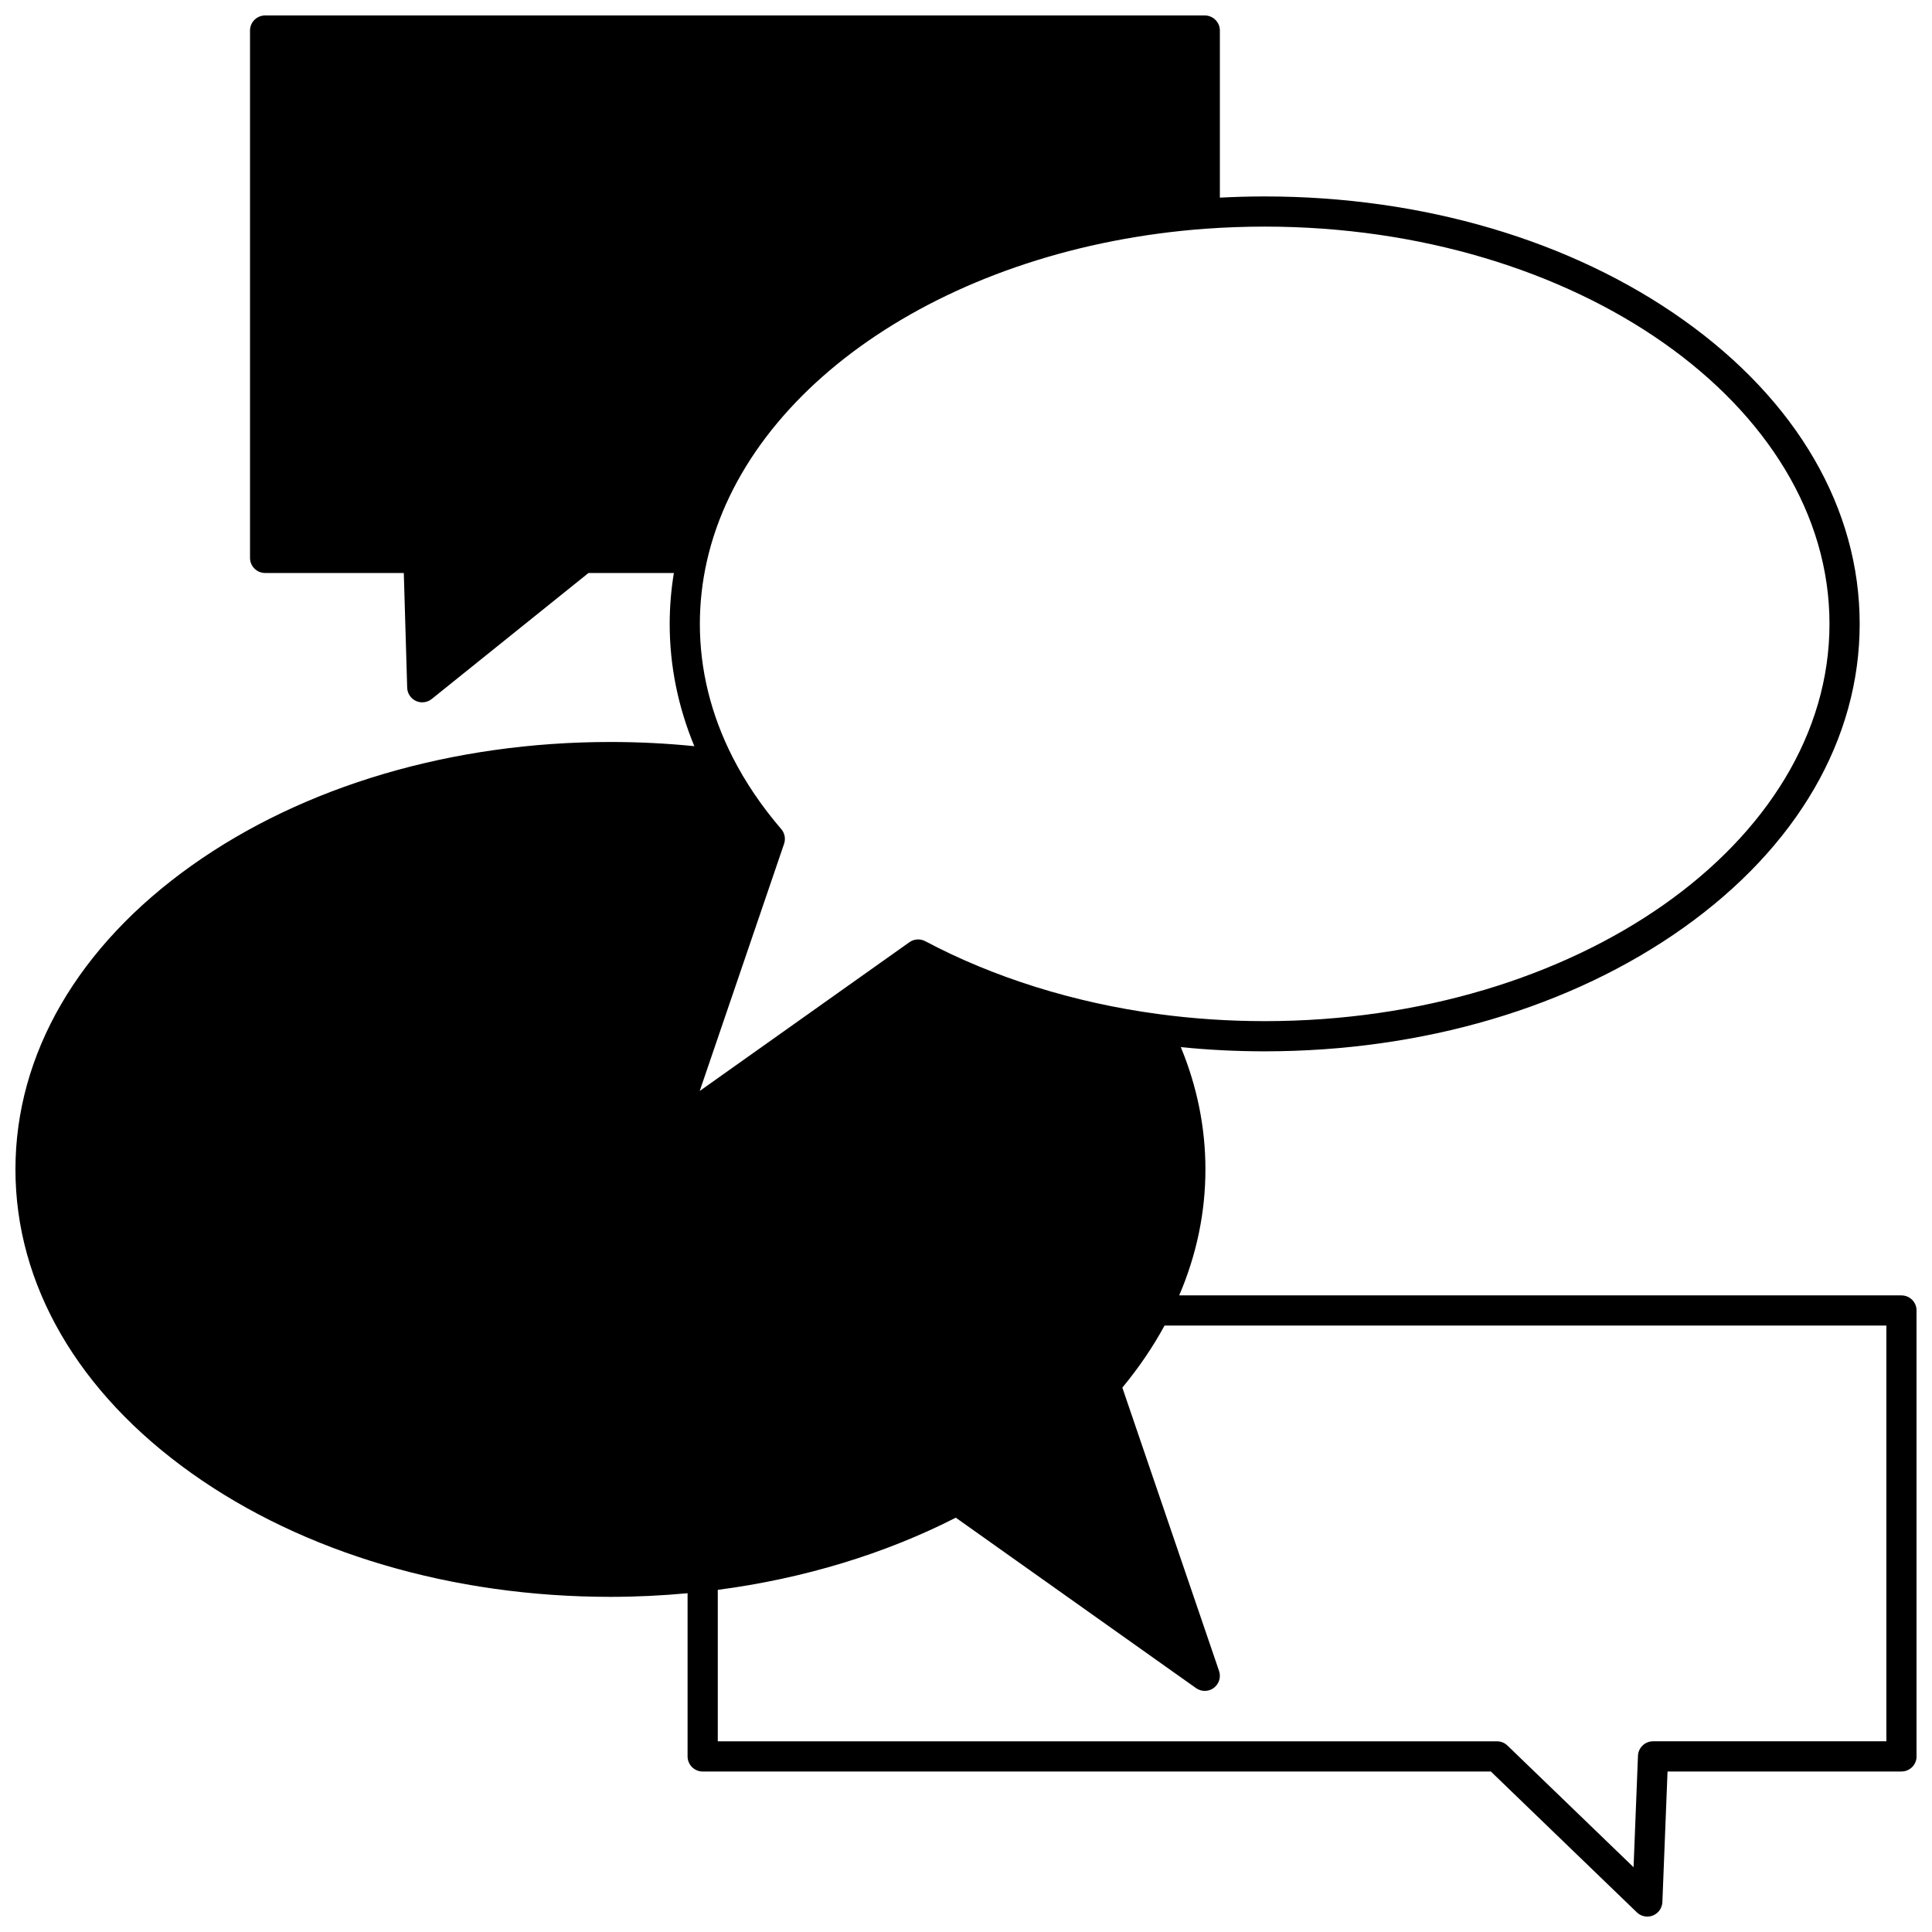 <?xml version="1.0" encoding="UTF-8"?>
<!-- Uploaded to: SVG Repo, www.svgrepo.com, Generator: SVG Repo Mixer Tools -->
<svg width="800px" height="800px" version="1.1" viewBox="144 144 512 512" xmlns="http://www.w3.org/2000/svg">
 <defs>
  <clipPath id="a">
   <path d="m148.09 148.09h503.81v503.81h-503.81z"/>
  </clipPath>
 </defs>
 <g clip-path="url(#a)">
  <path d="m647.91 487.29h-191.41c4.609-10.762 6.949-21.965 6.949-33.387 0-11.074-2.195-21.945-6.523-32.406 7.32 0.742 14.77 1.117 22.227 1.117 41.875 0 81.289-11.629 110.99-32.75 30.109-21.41 46.691-50.012 46.691-80.527 0-30.52-16.582-59.121-46.691-80.531-29.699-21.117-69.113-32.746-110.99-32.746-3.898 0-7.875 0.109-11.875 0.316v-44.277c0-2.207-1.789-4-4-4h-249.02c-2.207 0-4 1.789-4 4v139.75c0 2.207 1.789 4 4 4h36.754l0.895 30.398c0.047 1.516 0.945 2.879 2.32 3.512 0.535 0.246 1.105 0.367 1.676 0.367 0.895 0 1.781-0.301 2.508-0.883l41.547-33.395h22.625c-0.734 4.465-1.109 8.988-1.109 13.496 0 11.07 2.199 21.938 6.531 32.402-7.336-0.738-14.781-1.113-22.227-1.113-41.875 0-81.289 11.629-110.99 32.746-30.113 21.406-46.695 50.004-46.695 80.527 0 30.516 16.582 59.117 46.691 80.527 29.699 21.117 69.113 32.75 110.99 32.75 6.848 0 13.703-0.336 20.441-0.961v43.246c0 2.207 1.789 4 4 4h208.88l38.684 37.324c0.758 0.734 1.762 1.121 2.777 1.121 0.5 0 1.008-0.094 1.488-0.289 1.461-0.586 2.441-1.977 2.504-3.551l1.367-34.605 61.996-0.004c2.207 0 4-1.789 4-4l-0.004-118.17c0-2.211-1.789-4-3.996-4zm-318.48-54.168 22.359-65.508c0.457-1.34 0.172-2.824-0.754-3.898-5.176-6.019-9.5-12.41-12.855-18.992-5.777-11.332-8.711-23.242-8.711-35.391 0-5.566 0.625-11.156 1.859-16.613 10.621-46.969 65-83.199 132.23-88.109 5.242-0.371 10.488-0.559 15.594-0.559 82.535 0 149.68 47.227 149.68 105.28 0 58.051-67.148 105.28-149.68 105.28-9.543 0-19.062-0.637-28.301-1.895h-0.004c-22.199-2.992-43.52-9.664-61.656-19.293-1.332-0.707-2.957-0.605-4.188 0.27zm314.48 172.34h-61.836c-2.144 0-3.91 1.695-3.996 3.84l-1.168 29.531-33.426-32.25c-0.746-0.719-1.742-1.121-2.777-1.121h-206.49v-40.133c22.613-2.957 44.297-9.527 63.074-19.129l63.672 45.168c0.695 0.492 1.504 0.738 2.312 0.738 0.844 0 1.684-0.266 2.394-0.793 1.391-1.039 1.953-2.856 1.391-4.496l-25.629-75.078c4.348-5.258 8.098-10.773 11.188-16.453l191.29-0.004z"/>
 </g>
</svg>